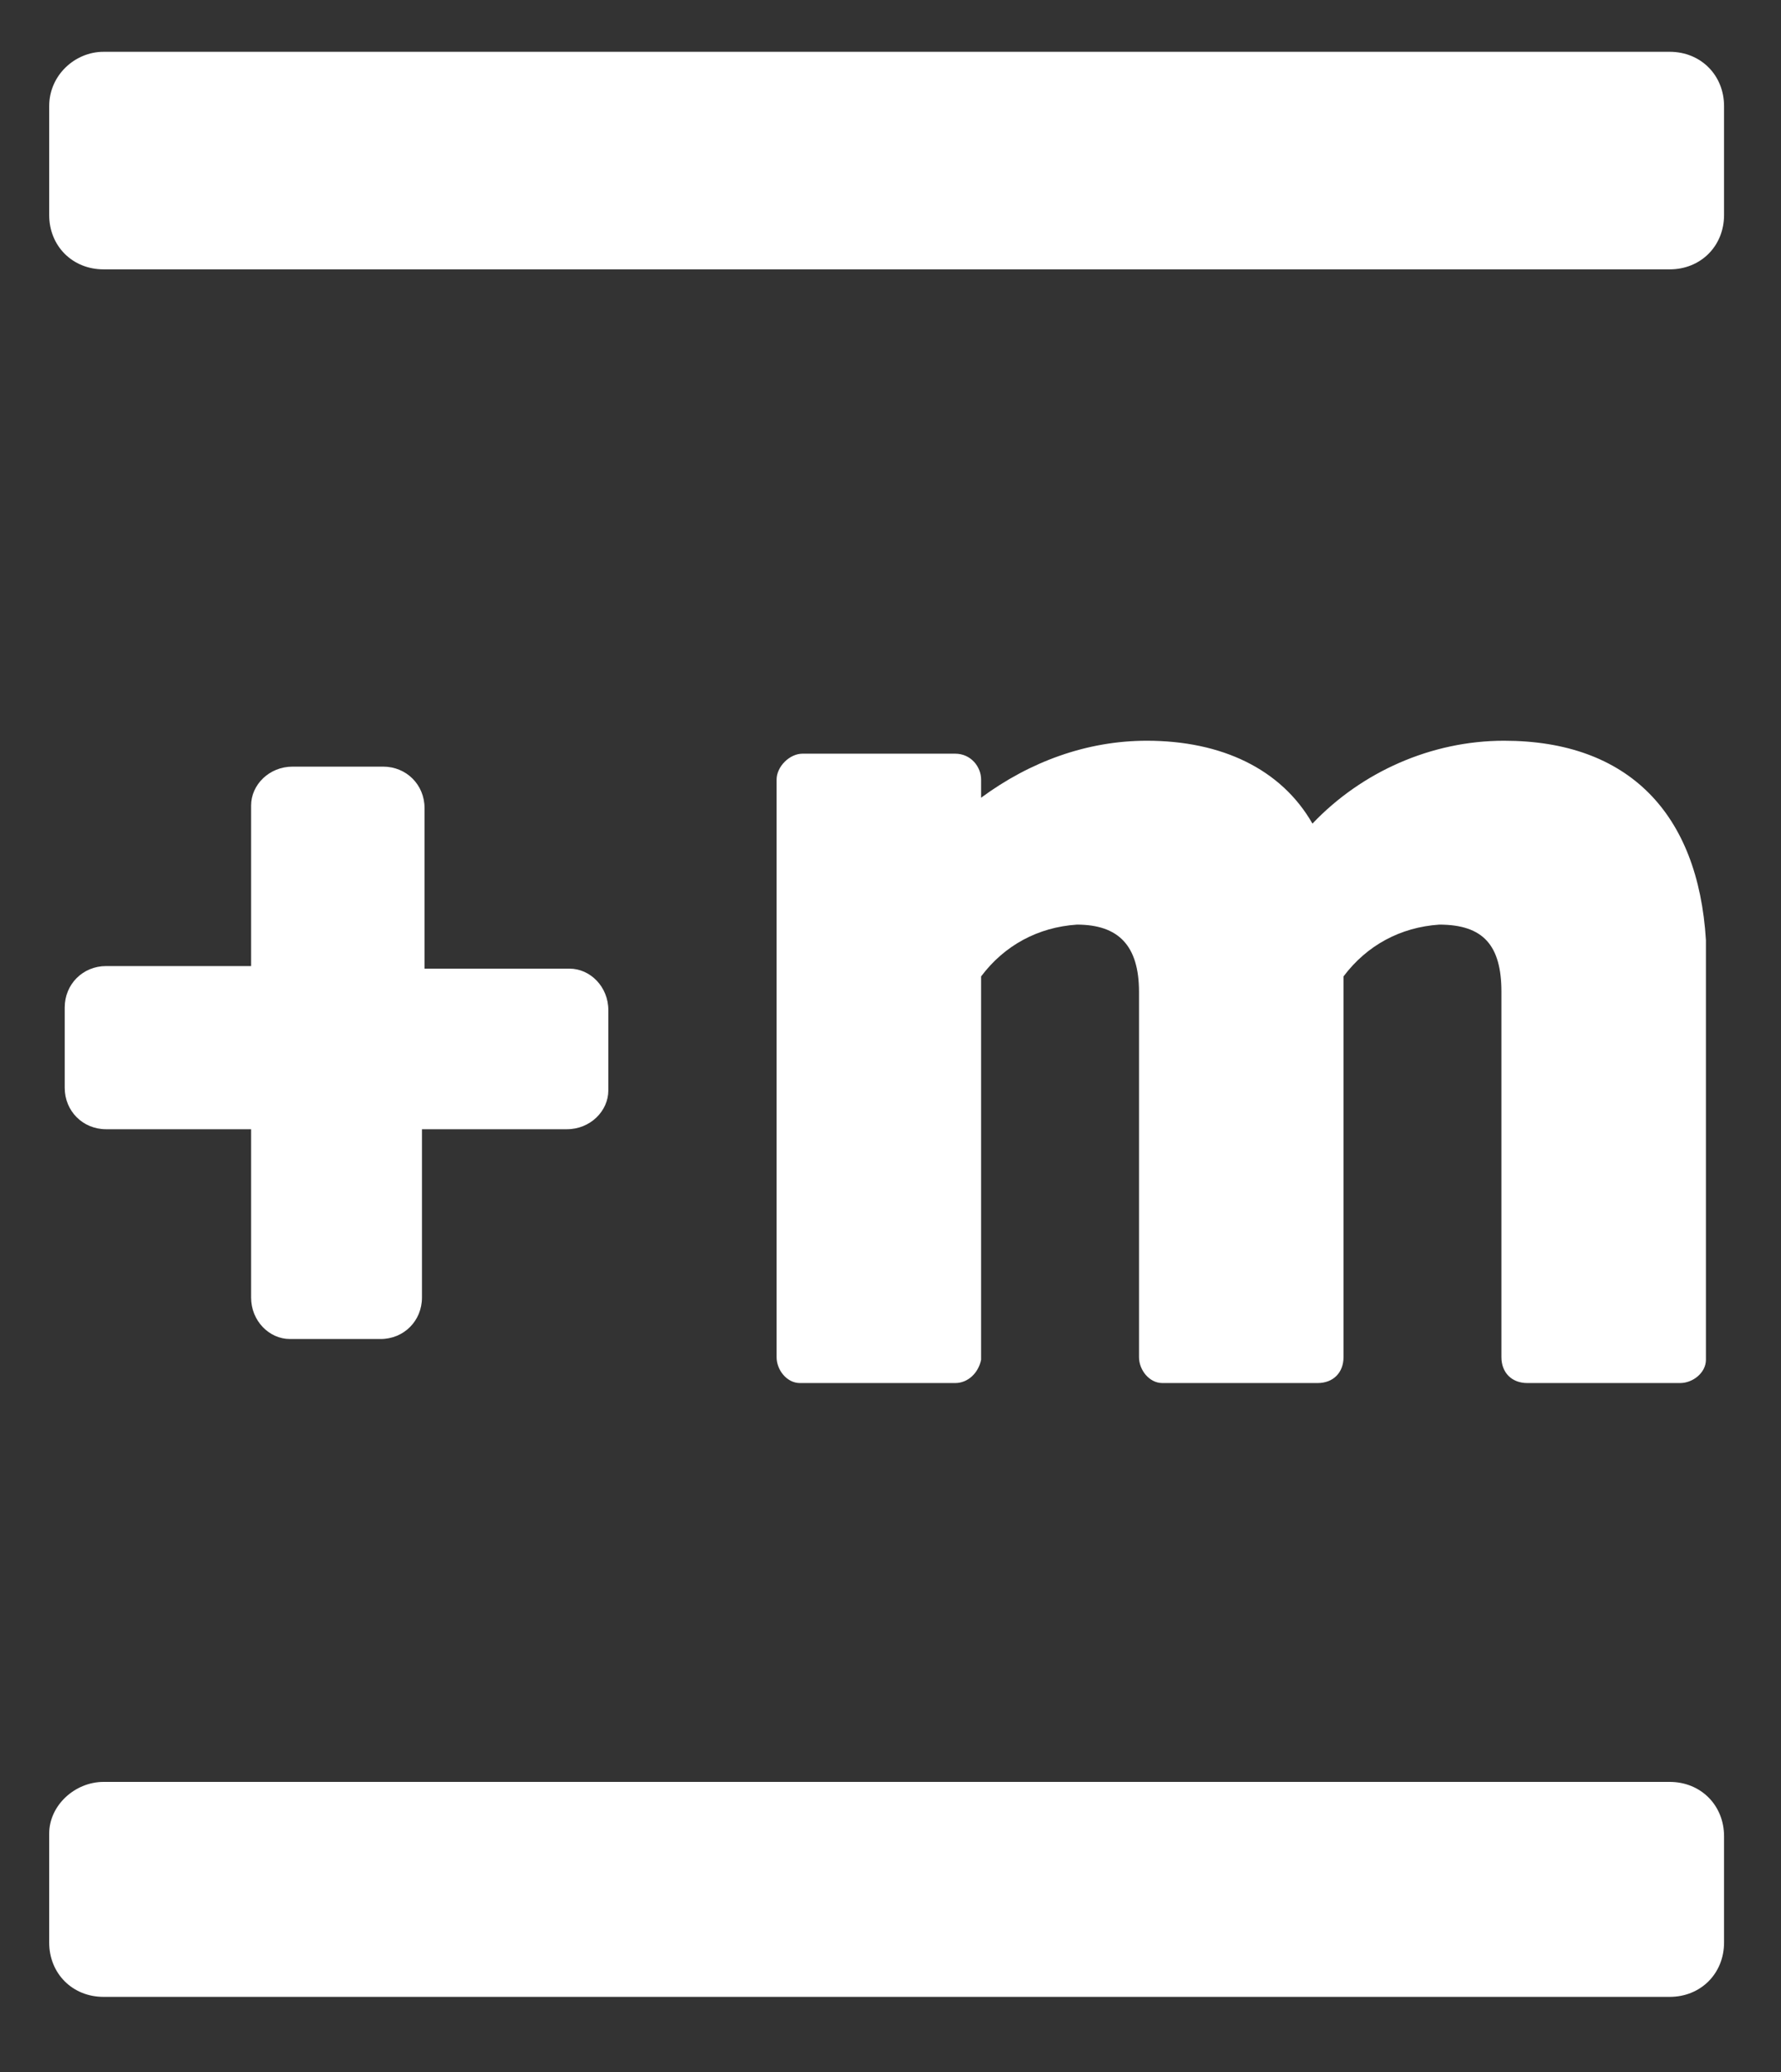 <?xml version="1.0" encoding="utf-8"?>
<!-- Generator: Adobe Illustrator 23.1.1, SVG Export Plug-In . SVG Version: 6.00 Build 0)  -->
<svg version="1.1" id="Layer_1" xmlns="http://www.w3.org/2000/svg" xmlns:xlink="http://www.w3.org/1999/xlink" x="0px" y="0px"
	 viewBox="0 0 68.8 80" style="enable-background:new 0 0 68.8 80;" xml:space="preserve">
<rect x="0" y="0" width="68.8" height="80" fill="#333333" stroke="none"/>
<style type="text/css">
	.st0{fill:#FFFFFF;}
</style>
<g>
	<path class="st0" d="M11.2,51.7h3.5c0.9,0,1.6-0.7,1.6-1.6c0,0,0,0,0,0v-6.5h5.6c0.9,0,1.6-0.7,1.6-1.5c0,0,0,0,0,0V39
		c0-0.9-0.7-1.6-1.5-1.6c0,0,0,0,0,0h-5.6v-6.2c0-0.9-0.7-1.6-1.6-1.6h-3.5c-0.9,0-1.6,0.7-1.6,1.5c0,0,0,0,0,0v6.2H4.1
		c-0.9,0-1.6,0.7-1.6,1.6c0,0,0,0,0,0v3.1c0,0.9,0.7,1.6,1.6,1.6c0,0,0,0,0,0h5.6v6.5C9.7,51,10.4,51.7,11.2,51.7z"/>
	<path class="st0" d="M58.1,28.6c-2.8,0-5.5,1.2-7.4,3.2c-1.2-2.1-3.5-3.2-6.4-3.2c-2.3,0-4.5,0.8-6.4,2.2v-0.7c0-0.5-0.4-1-1-1
		h-5.9c-0.5,0-1,0.5-1,1v22.3c0,0.5,0.4,1,0.9,1c0,0,0,0,0.1,0h5.9c0.5,0,0.9-0.4,1-0.9c0,0,0,0,0-0.1V37.7c0.9-1.2,2.2-1.9,3.7-2
		c1.6,0,2.4,0.8,2.4,2.6v14.1c0,0.5,0.4,1,0.9,1c0,0,0.1,0,0.1,0h5.9c0.6,0,1-0.4,1-1V37.7c0.9-1.2,2.2-1.9,3.7-2
		c1.7,0,2.4,0.8,2.4,2.6v14.1c0,0.6,0.4,1,1,1h5.9c0.5,0,1-0.4,1-0.9c0,0,0-0.1,0-0.1V36.3C65.6,31.4,62.9,28.6,58.1,28.6z"/>
	<path class="st0" d="M4,2h60.5c1.2,0,2.1,0.9,2.1,2.1v4.2c0,1.2-0.9,2.1-2.1,2.1H4c-1.2,0-2.1-0.9-2.1-2.1V4.1C1.9,2.9,2.9,2,4,2z"
		/>
	<path class="st0" d="M4,68.8h60.5c1.2,0,2.1,0.9,2.1,2.1V75c0,1.2-0.9,2.1-2.1,2.1H4c-1.2,0-2.1-0.9-2.1-2.1v-4.2
		C1.9,69.7,2.9,68.8,4,68.8z"/>
</g>
</svg>
